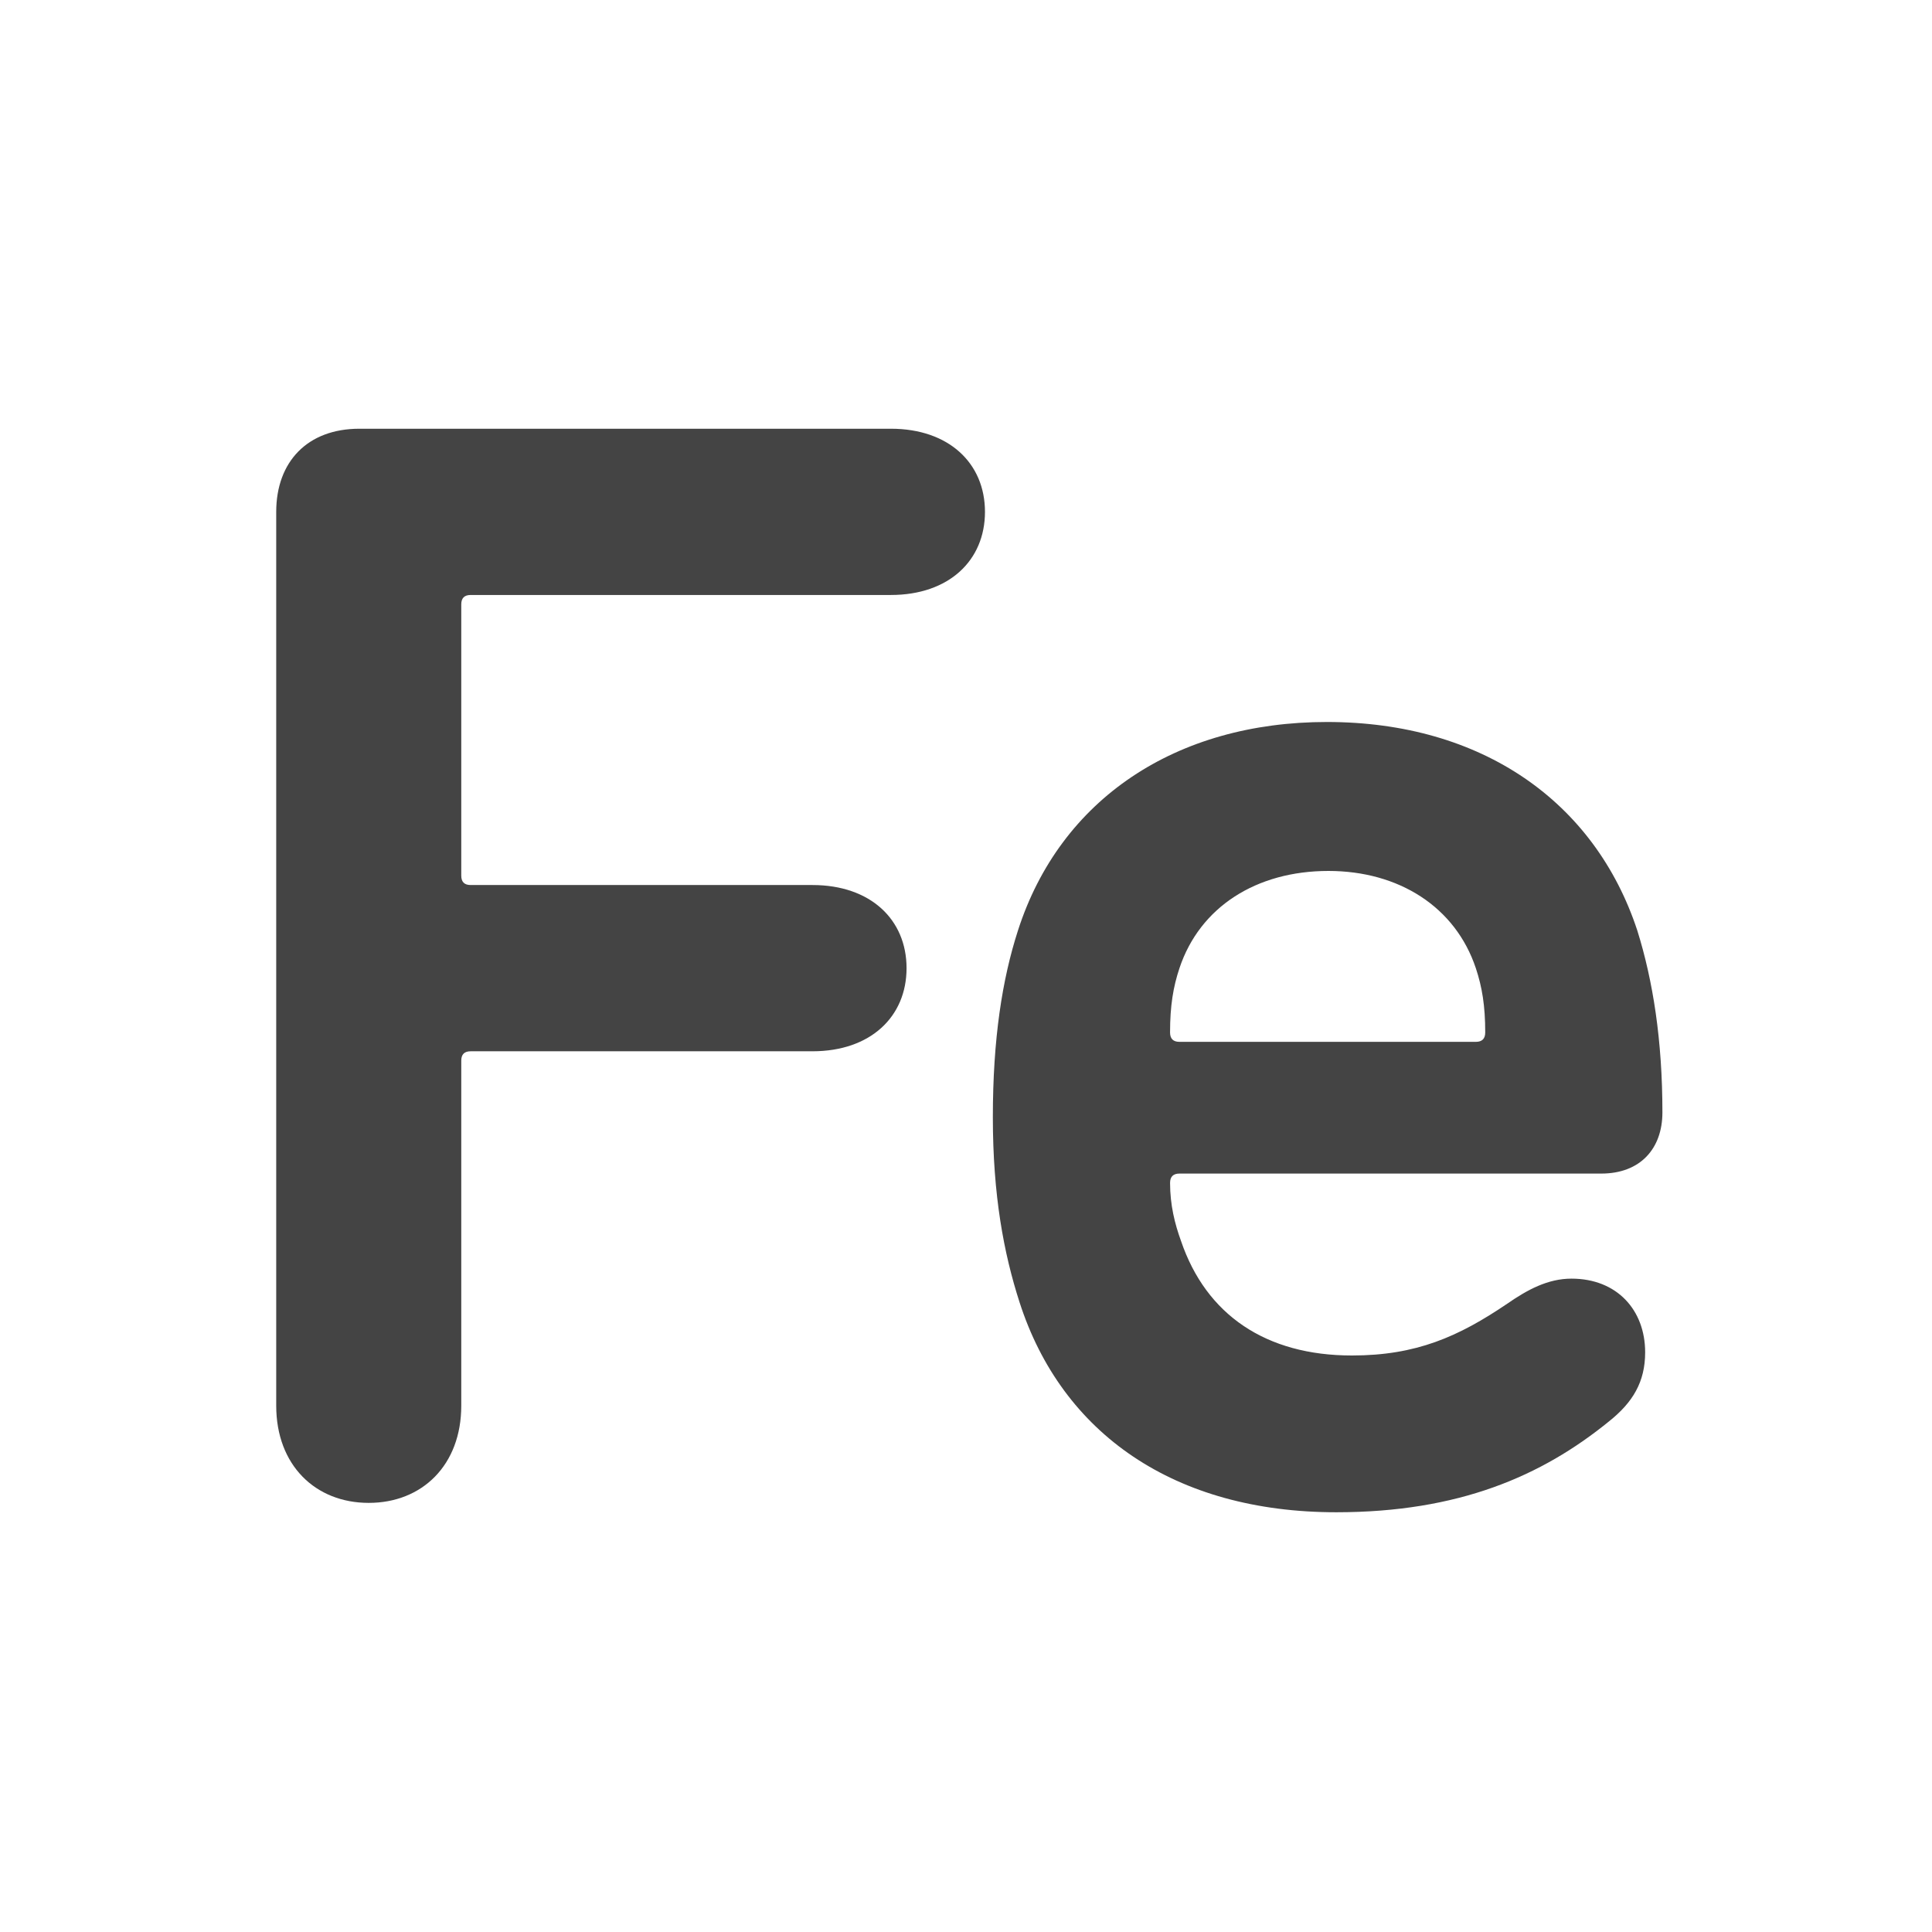 <?xml version="1.0" encoding="utf-8"?>
<!-- Generator: Adobe Illustrator 16.0.0, SVG Export Plug-In . SVG Version: 6.00 Build 0)  -->
<!DOCTYPE svg PUBLIC "-//W3C//DTD SVG 1.1//EN" "http://www.w3.org/Graphics/SVG/1.1/DTD/svg11.dtd">
<svg version="1.1" id="Layer_1" xmlns="http://www.w3.org/2000/svg" xmlns:xlink="http://www.w3.org/1999/xlink" x="0px" y="0px"
	 width="100px" height="100px" viewBox="0 0 100 100" enable-background="new 0 0 100 100" xml:space="preserve">
<path fill="#444444" d="M46.112,22.191H18.598c-2.678,0-4.301,1.705-4.301,4.303v46.262c0,3.084,2.029,5.033,4.789,5.033
	s4.789-1.949,4.789-5.033V54.899c0-0.324,0.161-0.485,0.485-0.485h17.694c3.002,0,4.869-1.786,4.869-4.303
	c0-2.516-1.867-4.302-4.869-4.302H24.36c-0.324,0-0.485-0.162-0.485-0.486V31.282c0-0.324,0.161-0.486,0.485-0.486h21.752
	c3.003,0,4.87-1.786,4.87-4.302C50.982,23.978,49.115,22.191,46.112,22.191"/>
<path fill="#444444" d="M61.049,60.744h21.832c2.029,0,3.165-1.299,3.165-3.165c0-3.734-0.487-6.818-1.299-9.415
	c-2.191-6.655-8.034-10.794-16.069-10.794c-7.793,0-13.799,3.976-15.989,10.794c-0.812,2.516-1.299,5.6-1.299,9.658
	c0,4.058,0.569,7.062,1.38,9.577c2.191,6.817,8.035,10.875,16.395,10.875c6.33,0,10.633-1.867,14.122-4.708
	c1.218-0.973,1.866-2.028,1.866-3.569c0-2.192-1.46-3.815-3.813-3.815c-1.218,0-2.273,0.568-3.328,1.299
	c-2.517,1.704-4.707,2.679-8.035,2.679c-4.463,0-7.548-2.11-8.847-5.926c-0.324-0.893-0.567-1.867-0.567-3.003
	C60.562,60.906,60.724,60.744,61.049,60.744 M61.049,50.111c1.055-3.165,3.977-5.031,7.71-5.031c3.651,0,6.573,1.866,7.629,5.031
	c0.325,0.975,0.487,1.948,0.487,3.328c0,0.324-0.162,0.487-0.487,0.487H61.049c-0.325,0-0.487-0.163-0.487-0.487
	C60.562,52.06,60.724,51.086,61.049,50.111"/>
</svg>
